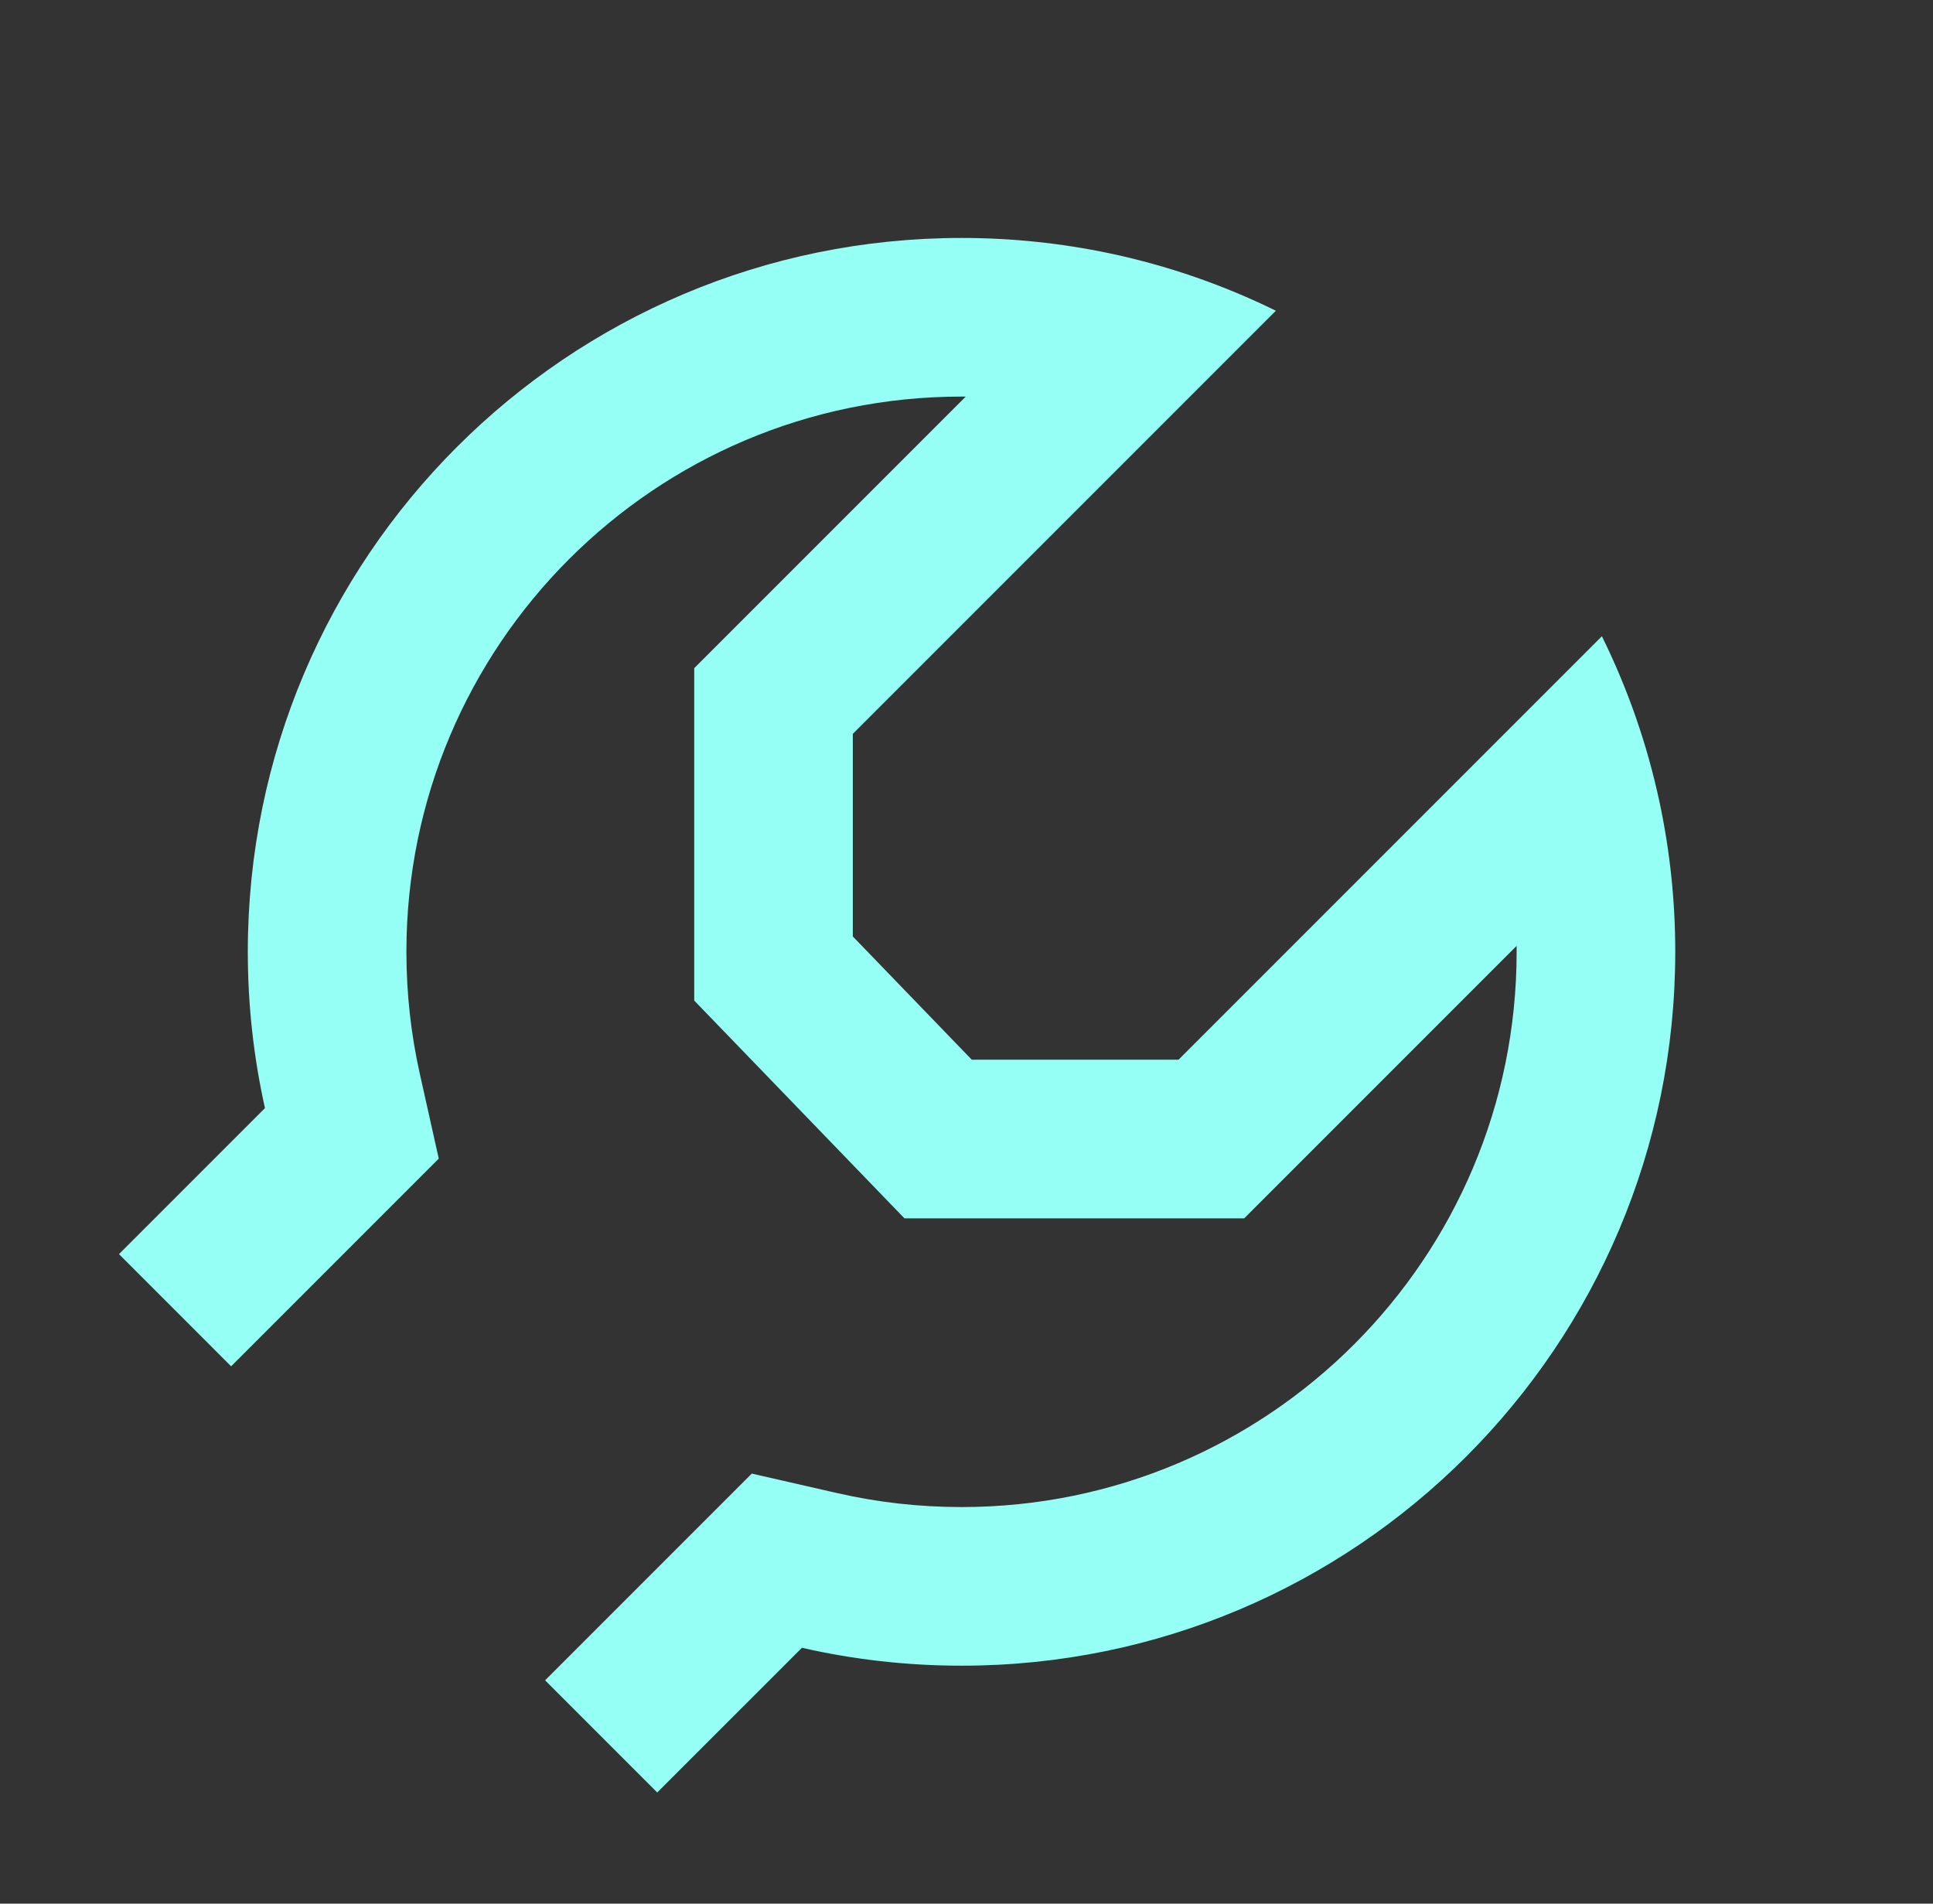 <svg width="65" height="64" viewBox="0 0 65 64" fill="none" xmlns="http://www.w3.org/2000/svg">
<rect x="0" y="0" width="65" height="64" fill="#333333" stroke="none"/>
<path d="M28.677 24.673V31.483L32.677 35.627L39.63 35.627L53.866 21.391C54.733 23.147 55.391 25.024 55.809 26.99C56.152 28.606 56.333 30.282 56.333 32C56.333 45.255 45.587 56 32.333 56C30.488 56 28.692 55.792 26.967 55.398L22.101 60.263L18.33 56.492L25.28 49.542L28.154 50.198C29.492 50.504 30.89 50.667 32.333 50.667C42.642 50.667 50.999 42.309 50.999 32C50.999 31.934 50.999 31.867 50.998 31.801L41.839 40.96L30.413 40.96L23.344 33.638V22.464L32.474 13.334C32.427 13.334 32.38 13.333 32.333 13.333C22.023 13.333 13.666 21.691 13.666 32C13.666 33.411 13.822 34.78 14.115 36.092L14.754 38.953L7.772 45.935L4.001 42.163L8.91 37.255C8.532 35.564 8.333 33.805 8.333 32C8.333 18.745 19.078 8 32.333 8C34.033 8 35.693 8.177 37.294 8.513C39.263 8.927 41.144 9.583 42.903 10.447L28.677 24.673Z" fill="#96FFF5"/>
</svg>
